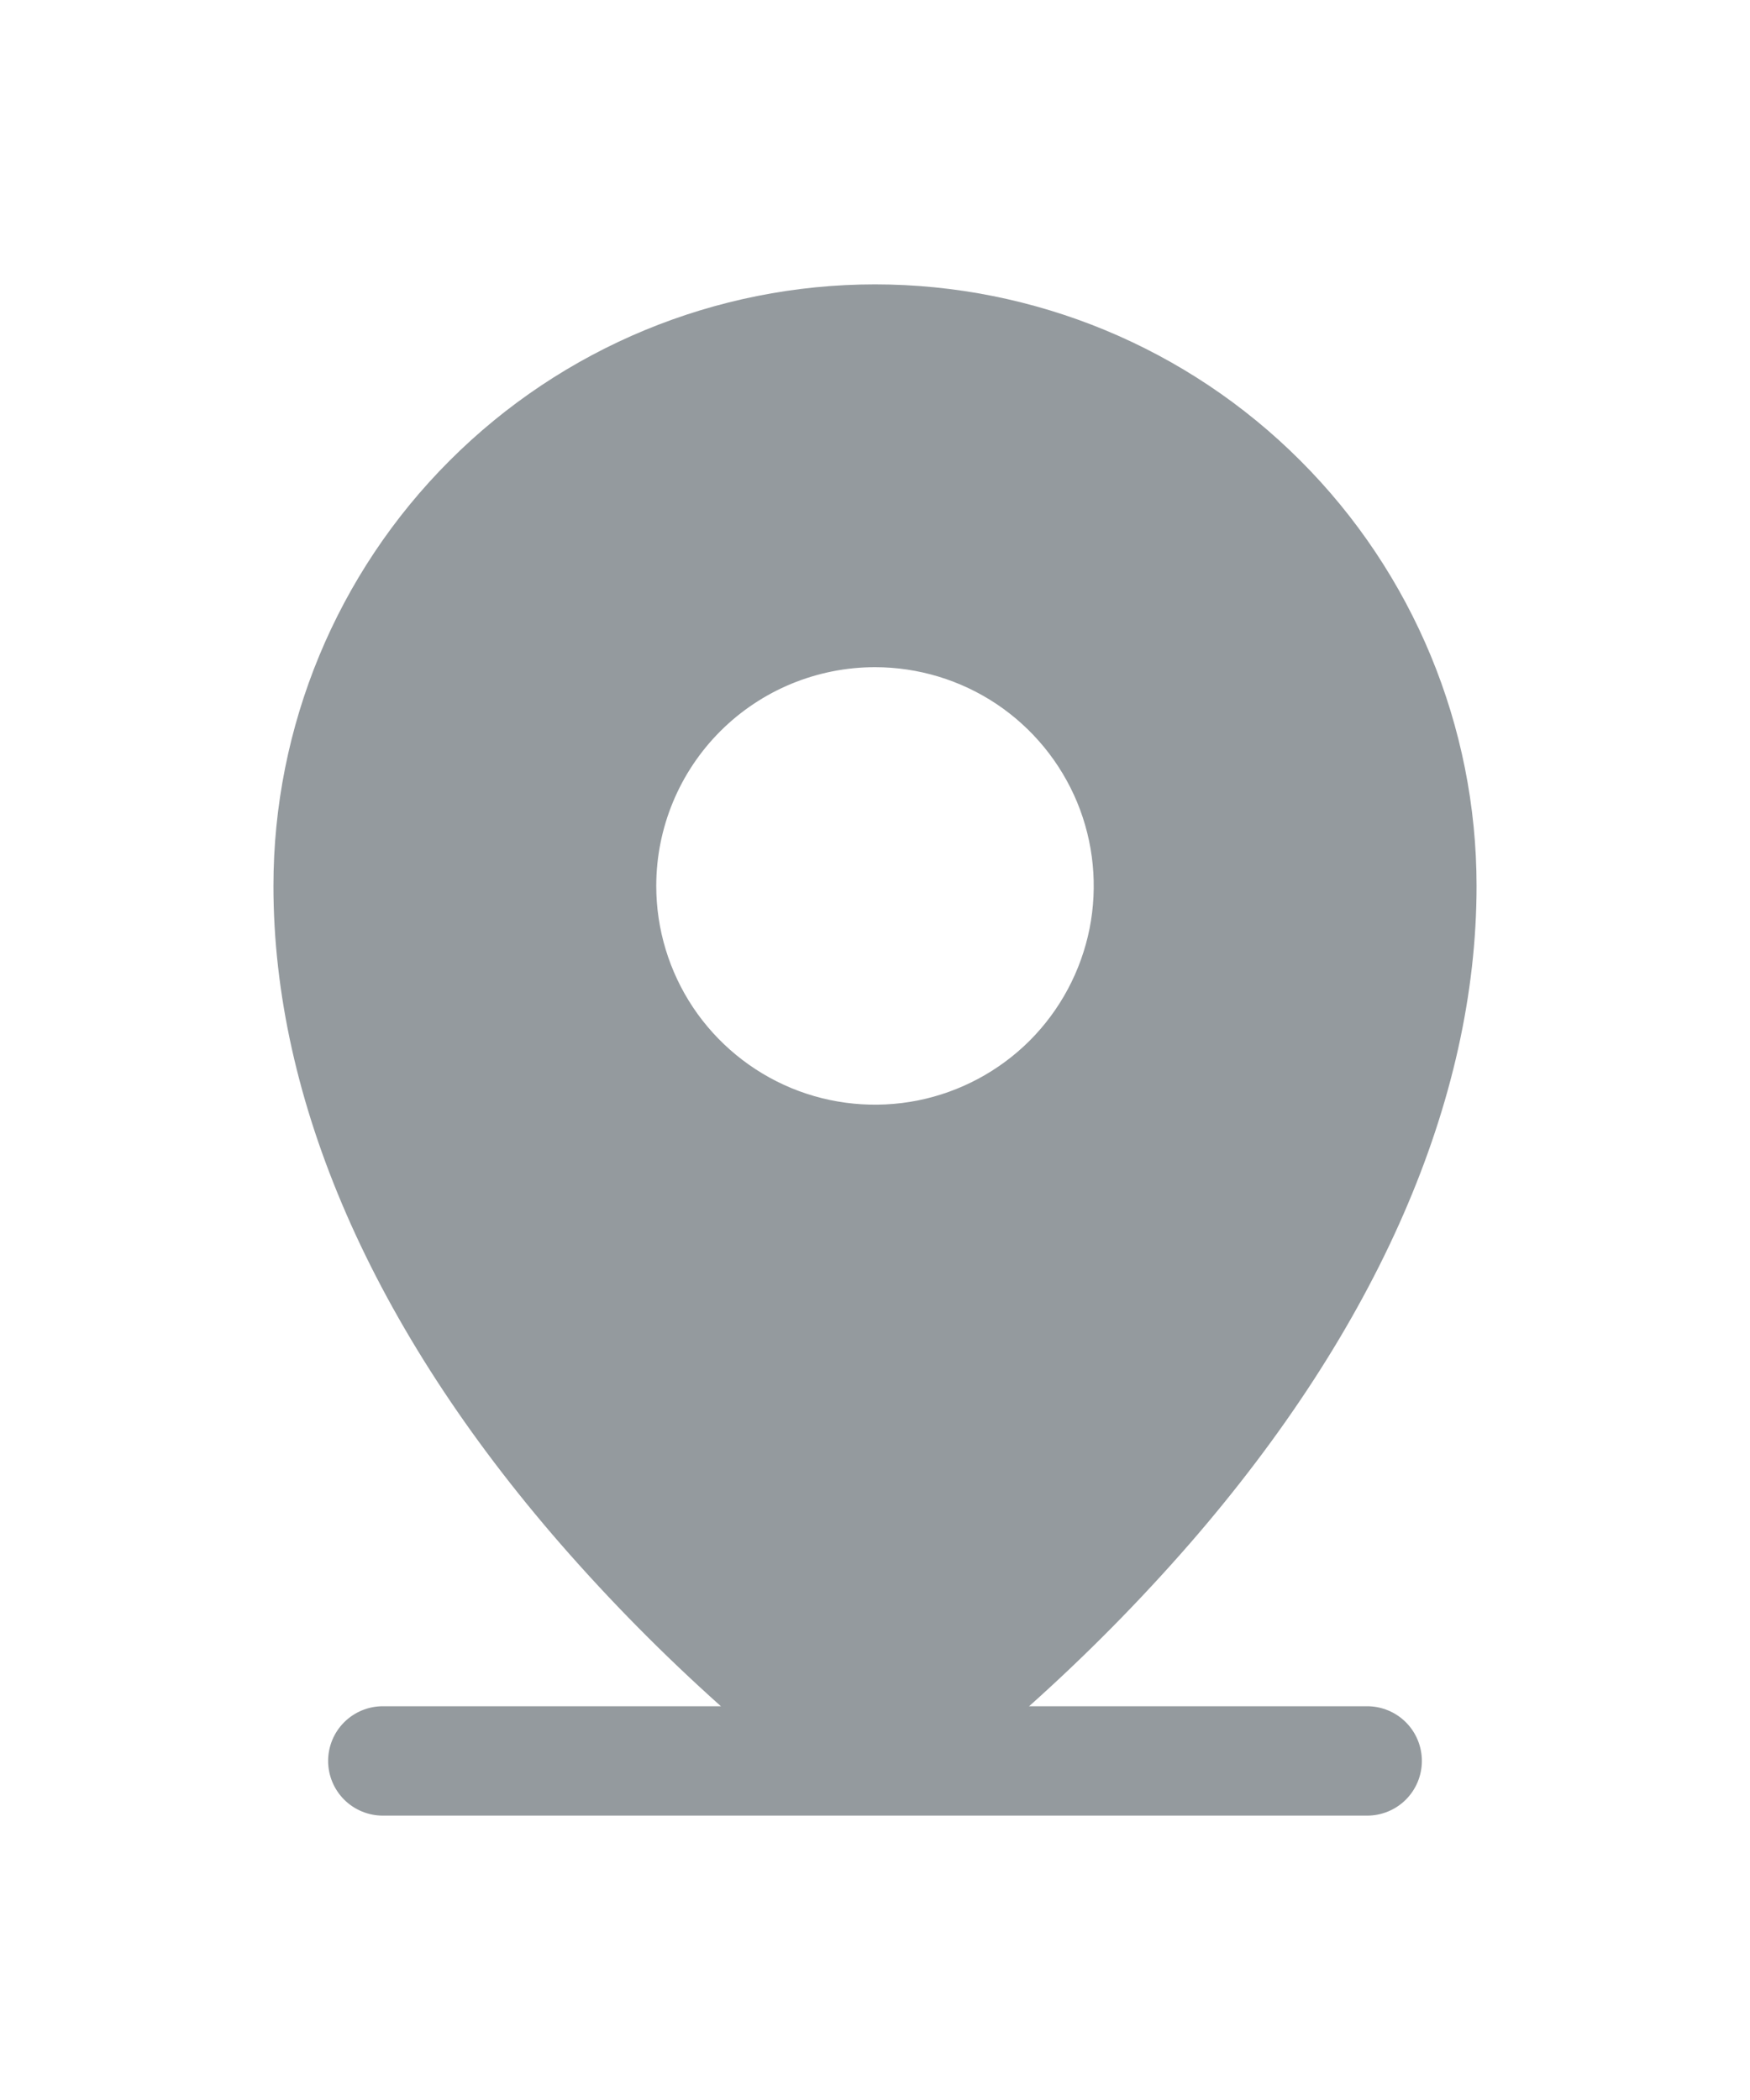 <svg width="20" height="24" viewBox="0 0 20 24" fill="none" xmlns="http://www.w3.org/2000/svg">
<g opacity="0.5">
<path d="M15.625 19.5H11.761C12.41 18.92 13.022 18.301 13.594 17.645C15.738 15.178 16.875 12.578 16.875 10.125C16.875 8.302 16.151 6.553 14.861 5.264C13.572 3.974 11.823 3.25 10 3.25C8.177 3.25 6.428 3.974 5.139 5.264C3.849 6.553 3.125 8.302 3.125 10.125C3.125 12.578 4.259 15.178 6.406 17.645C6.978 18.301 7.59 18.92 8.239 19.5H4.375C4.209 19.5 4.05 19.566 3.933 19.683C3.816 19.8 3.75 19.959 3.75 20.125C3.75 20.291 3.816 20.45 3.933 20.567C4.05 20.684 4.209 20.75 4.375 20.75H15.625C15.791 20.75 15.95 20.684 16.067 20.567C16.184 20.45 16.25 20.291 16.25 20.125C16.25 19.959 16.184 19.8 16.067 19.683C15.95 19.566 15.791 19.5 15.625 19.5ZM10 7.625C10.495 7.625 10.978 7.772 11.389 8.046C11.8 8.321 12.12 8.711 12.31 9.168C12.499 9.625 12.548 10.128 12.452 10.613C12.355 11.098 12.117 11.543 11.768 11.893C11.418 12.242 10.973 12.48 10.488 12.577C10.003 12.673 9.5 12.624 9.043 12.435C8.586 12.245 8.196 11.925 7.921 11.514C7.647 11.103 7.5 10.62 7.5 10.125C7.5 9.462 7.763 8.826 8.232 8.357C8.701 7.888 9.337 7.625 10 7.625Z" fill="#29353D"/>
</g>
</svg>
